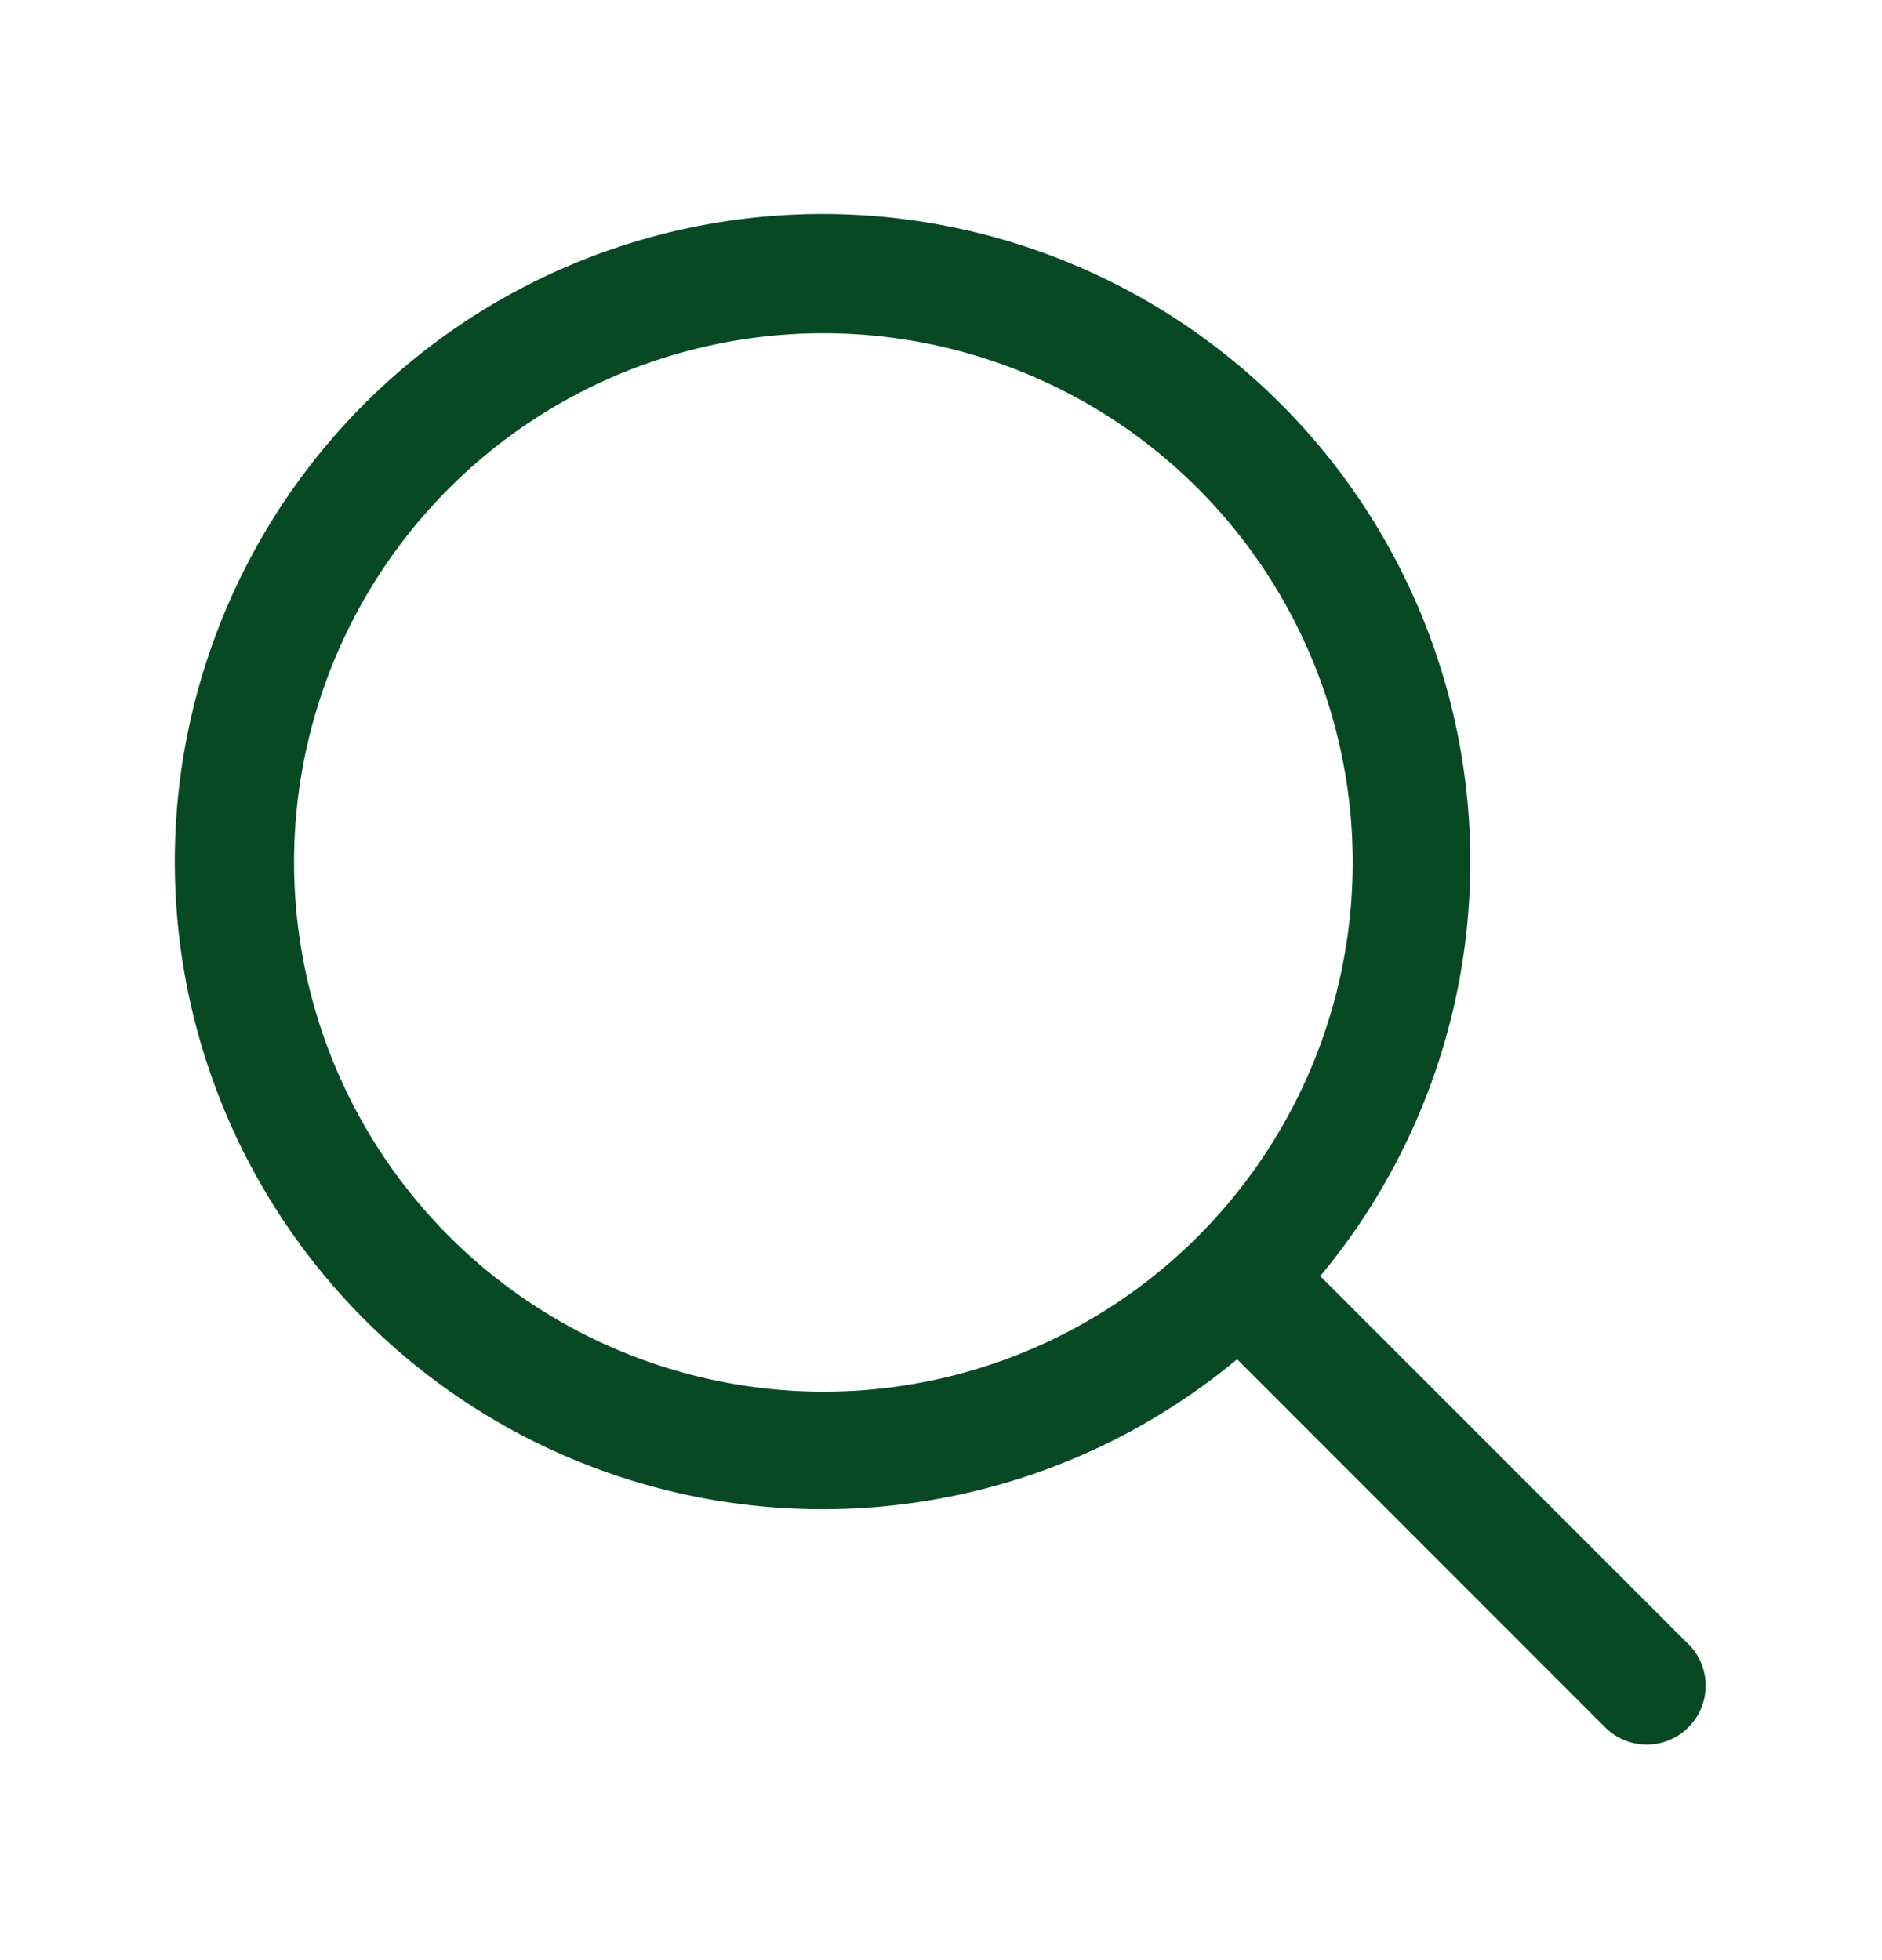 <svg width="24" height="25" fill="none" xmlns="http://www.w3.org/2000/svg"><path d="M21.53 20.97l-4.694-4.694a8.26 8.26 0 10-1.06 1.06l4.693 4.695a.75.75 0 001.062-1.062zM3.75 11a6.75 6.75 0 116.75 6.75A6.758 6.758 0 013.75 11z" fill="#064923"/></svg>
